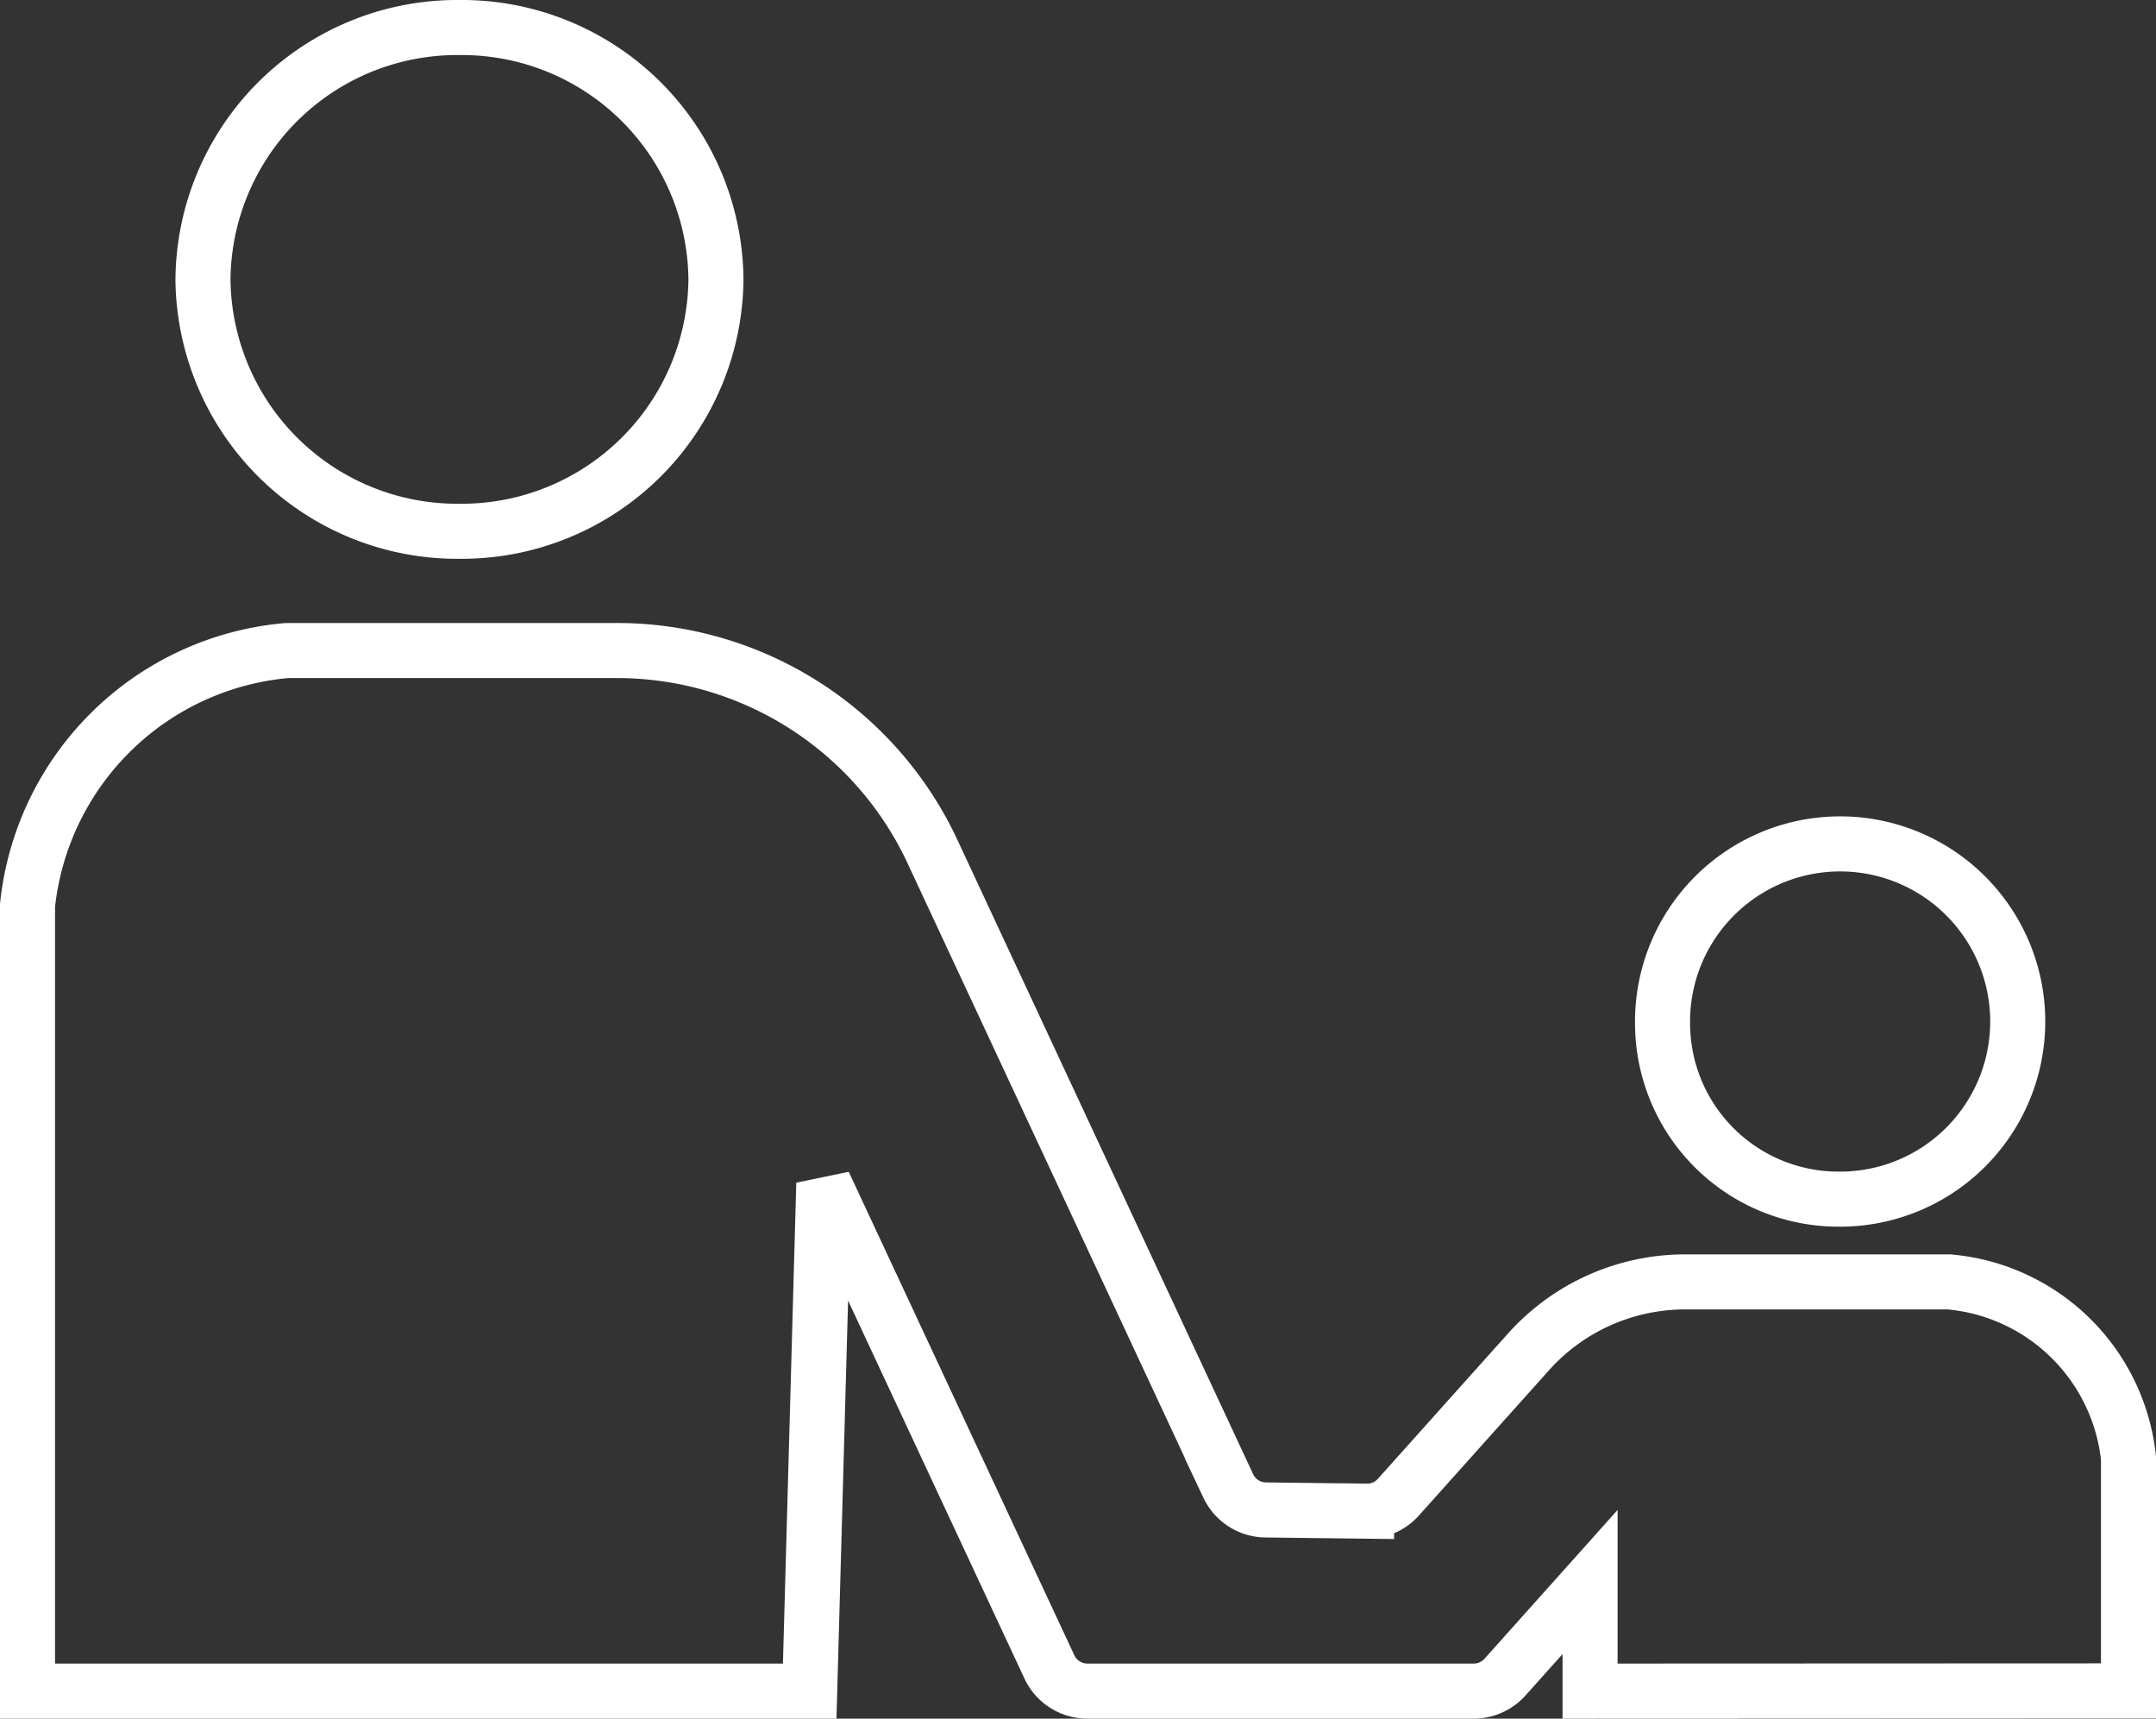 <svg xmlns="http://www.w3.org/2000/svg" width="39.163" height="31.214" viewBox="0 0 39.163 31.214">
  <rect x="0" y="0" width="39.163" height="31.214" fill="#333333" stroke="none"/>
  <path id="合体_14" data-name="合体 14" d="M28.383,30.214V28.233l-1.546,1.728a.765.765,0,0,1-.569.253H19.253a.761.761,0,0,1-.689-.435l-4.1-8.785-.256,9.22H0V15.944a5.192,5.192,0,0,1,4.714-4.629h5.965a6.325,6.325,0,0,1,5.746,3.623l5.386,11.55a.76.76,0,0,0,.681.436l1.831.022a.76.76,0,0,0,.578-.254l2.369-2.645a3.822,3.822,0,0,1,2.849-1.265H34.9a3.593,3.593,0,0,1,3.263,3.2v4.228Zm1.317-12.1a3.226,3.226,0,1,1,3.225,3.165A3.195,3.195,0,0,1,29.7,18.115ZM3.187,4.575A4.616,4.616,0,0,1,7.846,0a4.616,4.616,0,0,1,4.659,4.575A4.618,4.618,0,0,1,7.846,9.149,4.618,4.618,0,0,1,3.187,4.575Z" transform="translate(0.5 0.5)" fill="none" stroke="#fff" stroke-width="1"/>
</svg>
